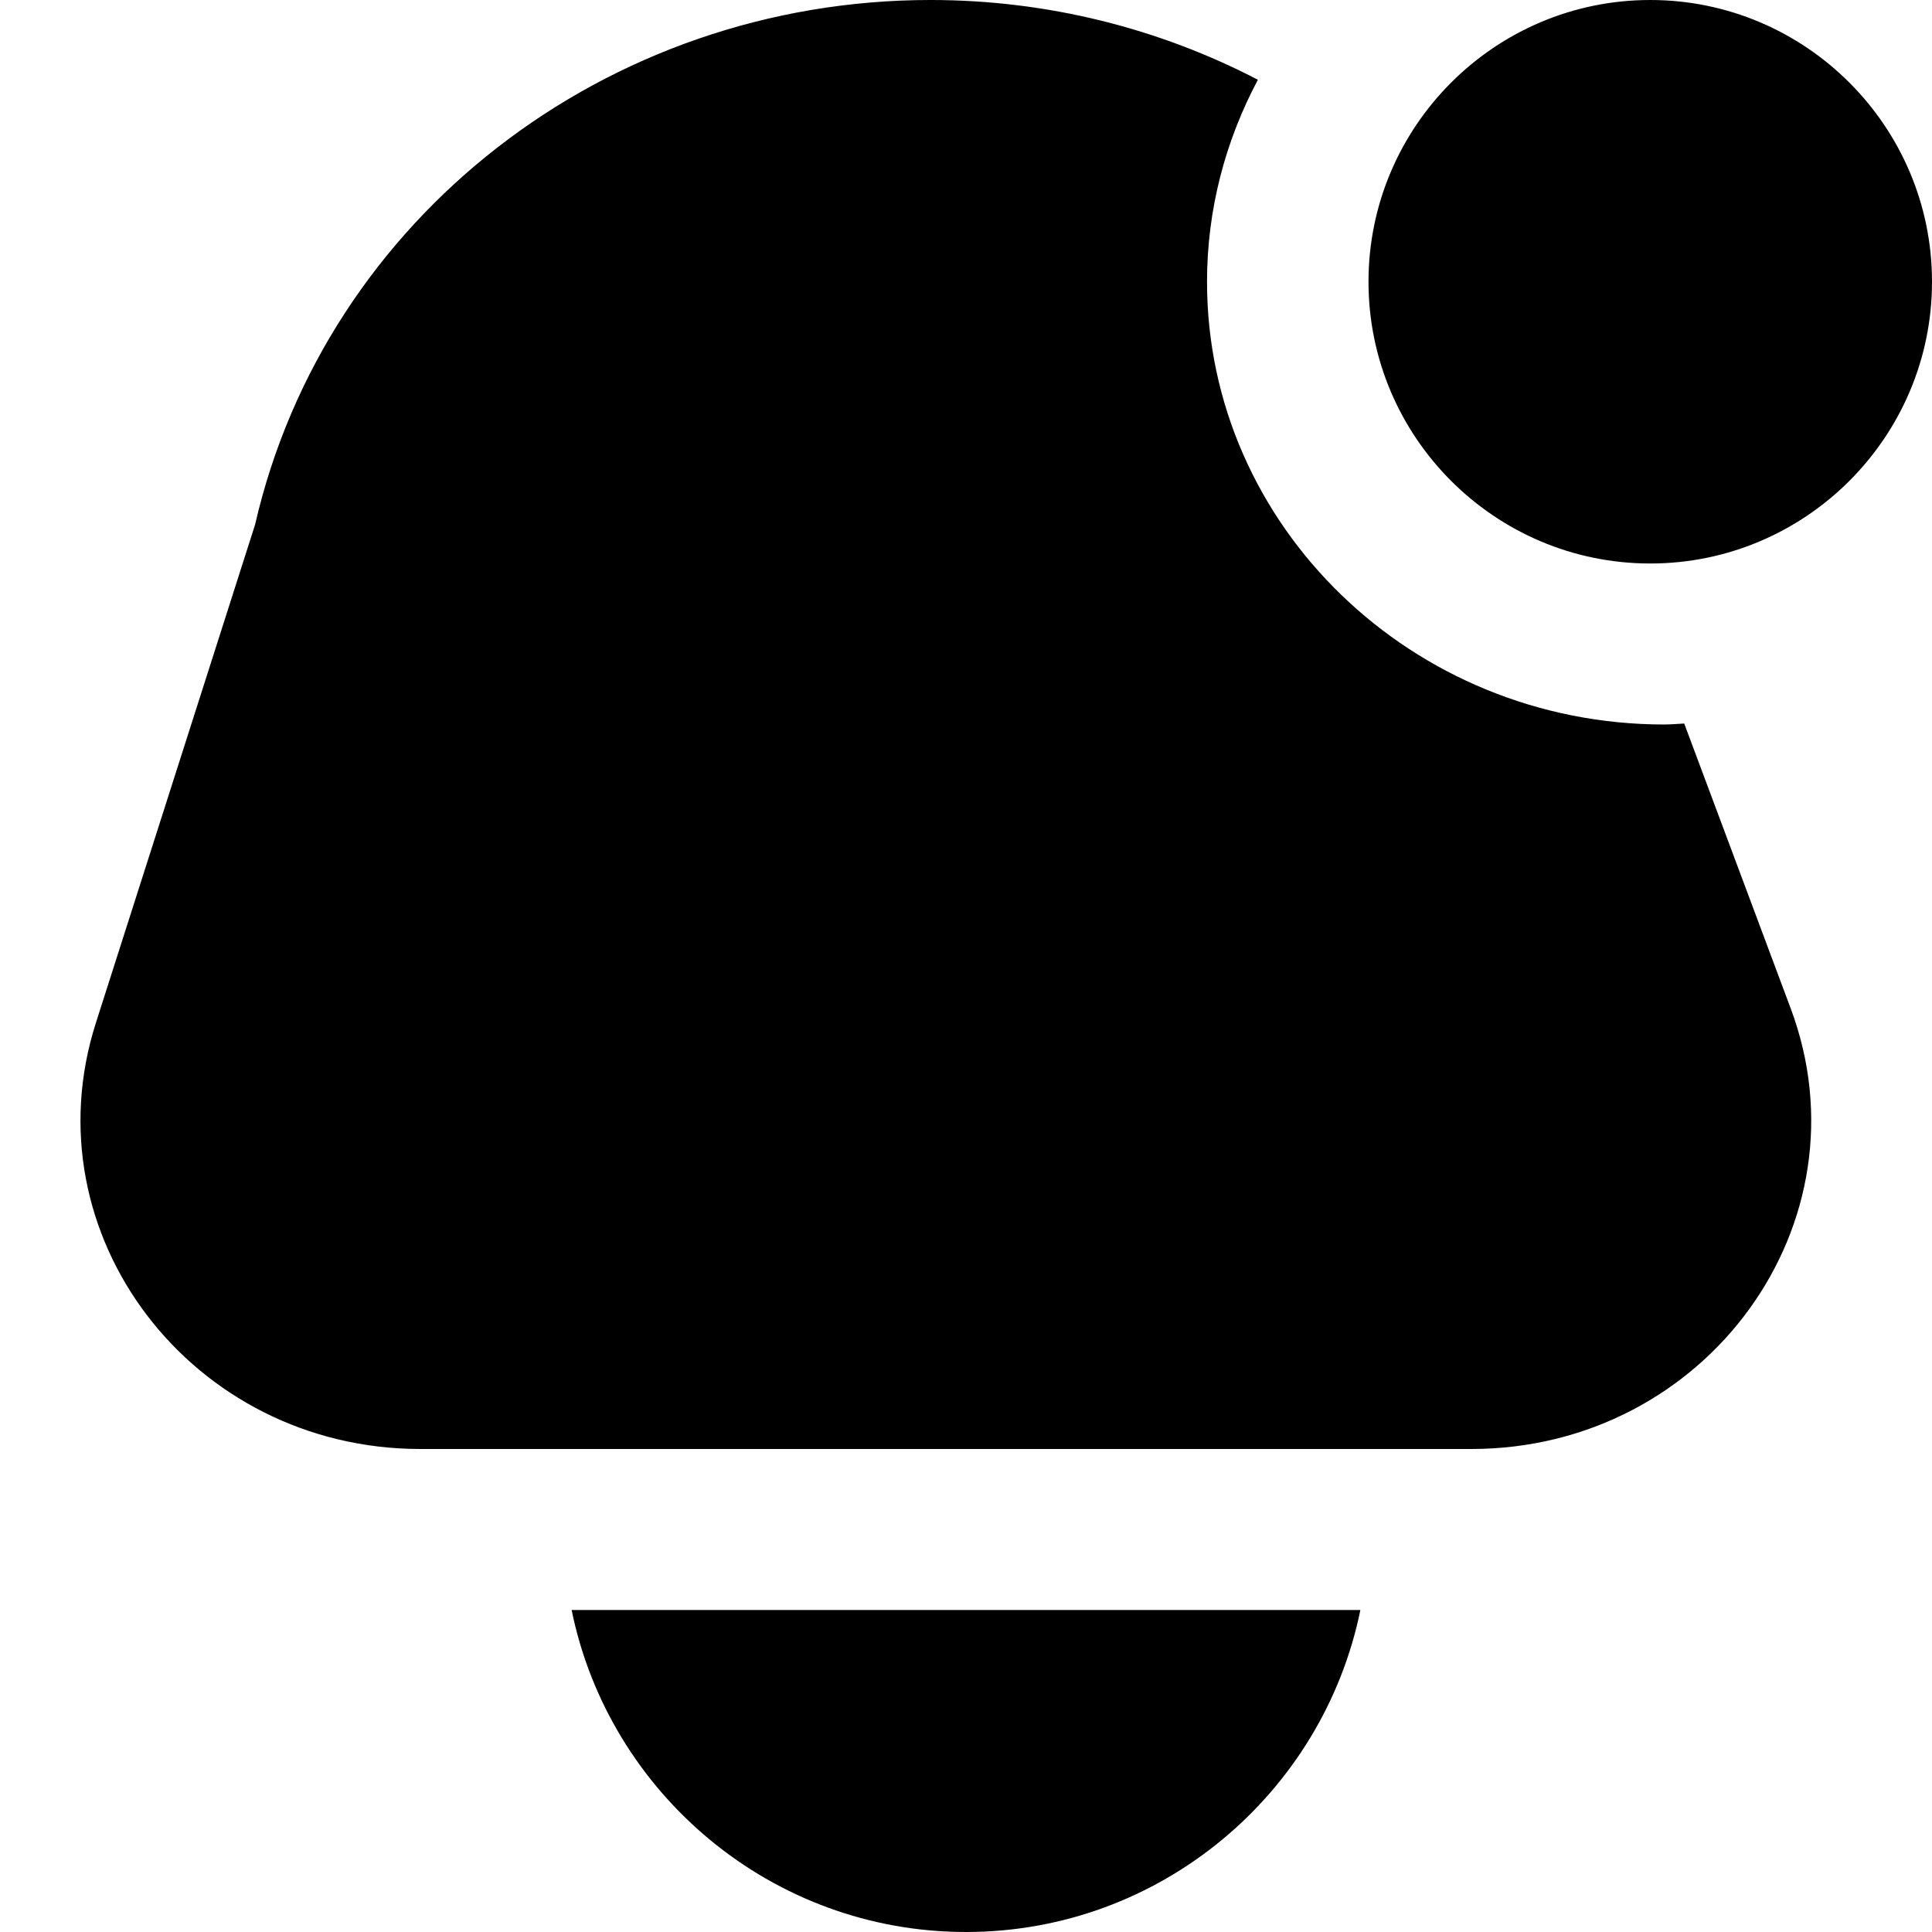 <?xml version="1.0" encoding="UTF-8"?>
<svg xmlns="http://www.w3.org/2000/svg" id="Layer_1" data-name="Layer 1" viewBox="0 0 24 24">
  <path d="m16.899,20c-.465,2.279-2.485,4-4.899,4s-4.435-1.721-4.899-4h9.799Zm3.601-13c1.93,0,3.5-1.57,3.5-3.5s-1.57-3.5-3.5-3.5-3.5,1.57-3.5,3.5,1.57,3.5,3.5,3.5Zm.423,1.988c-.083.003-.164.012-.248.012-3.133,0-5.681-2.467-5.681-5.5,0-.904.231-1.756.632-2.509-1.221-.635-2.609-.991-4.066-.991C7.531,0,4.043,2.709,3.169,6.516l-1.978,6.191c-.84,2.628,1.19,5.293,4.032,5.293h13.053c2.926,0,4.964-2.812,3.968-5.475l-1.322-3.537Z"/>
</svg>
